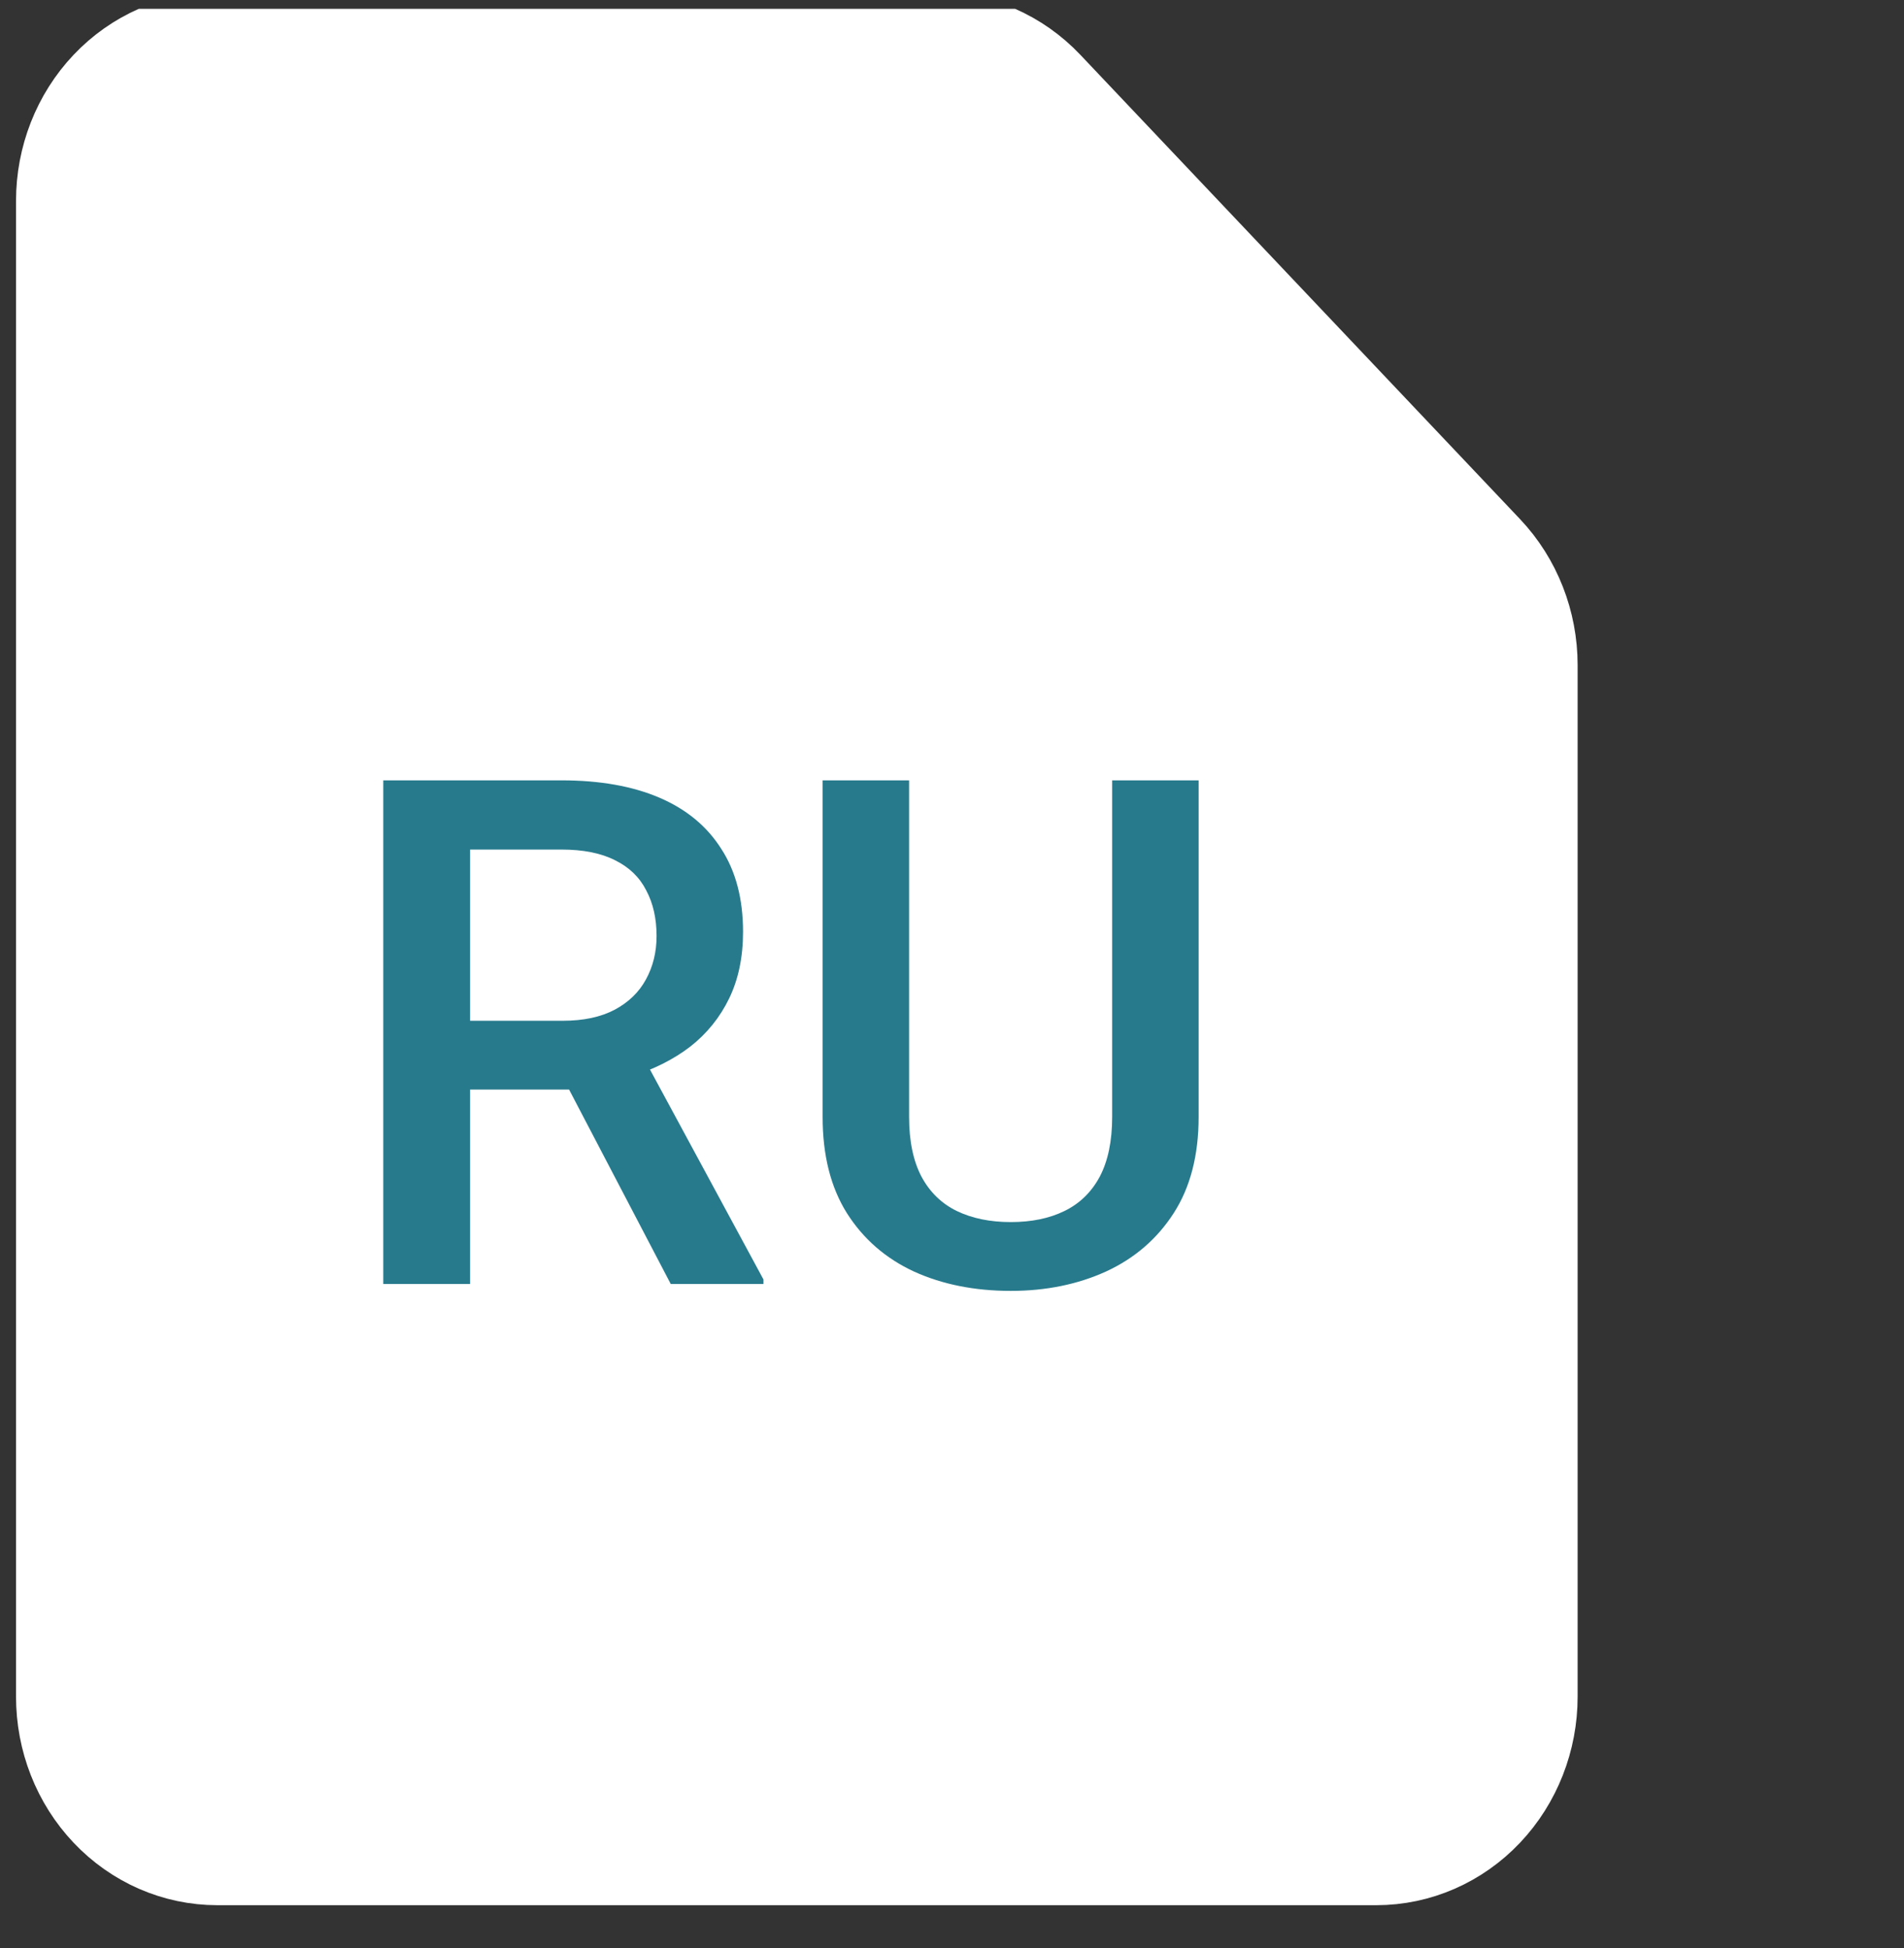 <svg xmlns="http://www.w3.org/2000/svg" width="43" height="44" viewBox="0 0 43 44" fill="none"><rect x="0" y="0" width="43" height="44" fill="#333333" stroke="none"/><g clip-path="url(#clip0_177_4313)"><path d="M33.991 38.322C33.991 39.137 33.684 39.918 33.139 40.494C32.594 41.07 31.854 41.393 31.082 41.393H4.908C4.137 41.393 3.397 41.07 2.852 40.494C2.306 39.918 2 39.137 2 38.322V4.536C2 3.722 2.306 2.94 2.852 2.364C3.397 1.788 4.137 1.465 4.908 1.465H21.154C21.925 1.465 22.665 1.789 23.21 2.365L33.139 12.851C33.684 13.427 33.991 14.208 33.991 15.022V38.322Z" fill="white" stroke="white" stroke-width="3.276" stroke-linecap="round" stroke-linejoin="round"></path><path d="M8.656 17.625H12.68C13.544 17.625 14.281 17.755 14.891 18.016C15.5 18.276 15.966 18.662 16.289 19.172C16.617 19.677 16.781 20.302 16.781 21.047C16.781 21.615 16.677 22.115 16.469 22.547C16.26 22.979 15.966 23.344 15.586 23.641C15.206 23.932 14.753 24.159 14.227 24.32L13.633 24.609H10.016L10 23.055H12.711C13.18 23.055 13.57 22.971 13.883 22.805C14.195 22.638 14.43 22.412 14.586 22.125C14.747 21.833 14.828 21.505 14.828 21.141C14.828 20.745 14.75 20.401 14.594 20.109C14.443 19.812 14.208 19.586 13.891 19.43C13.573 19.268 13.169 19.188 12.68 19.188H10.617V29H8.656V17.625ZM15.148 29L12.477 23.891L14.531 23.883L17.242 28.898V29H15.148ZM25.117 17.625H27.07V25.227C27.07 26.091 26.883 26.815 26.508 27.398C26.133 27.982 25.622 28.422 24.977 28.719C24.336 29.01 23.62 29.156 22.828 29.156C22.01 29.156 21.281 29.01 20.641 28.719C20 28.422 19.495 27.982 19.125 27.398C18.76 26.815 18.578 26.091 18.578 25.227V17.625H20.531V25.227C20.531 25.773 20.625 26.224 20.812 26.578C21 26.927 21.266 27.185 21.609 27.352C21.953 27.518 22.359 27.602 22.828 27.602C23.297 27.602 23.701 27.518 24.039 27.352C24.383 27.185 24.648 26.927 24.836 26.578C25.023 26.224 25.117 25.773 25.117 25.227V17.625Z" fill="#277A8C"></path></g><defs><clipPath id="clip0_177_4313"><rect width="43" height="43" fill="white" transform="translate(0 0.199)"></rect></clipPath></defs></svg>